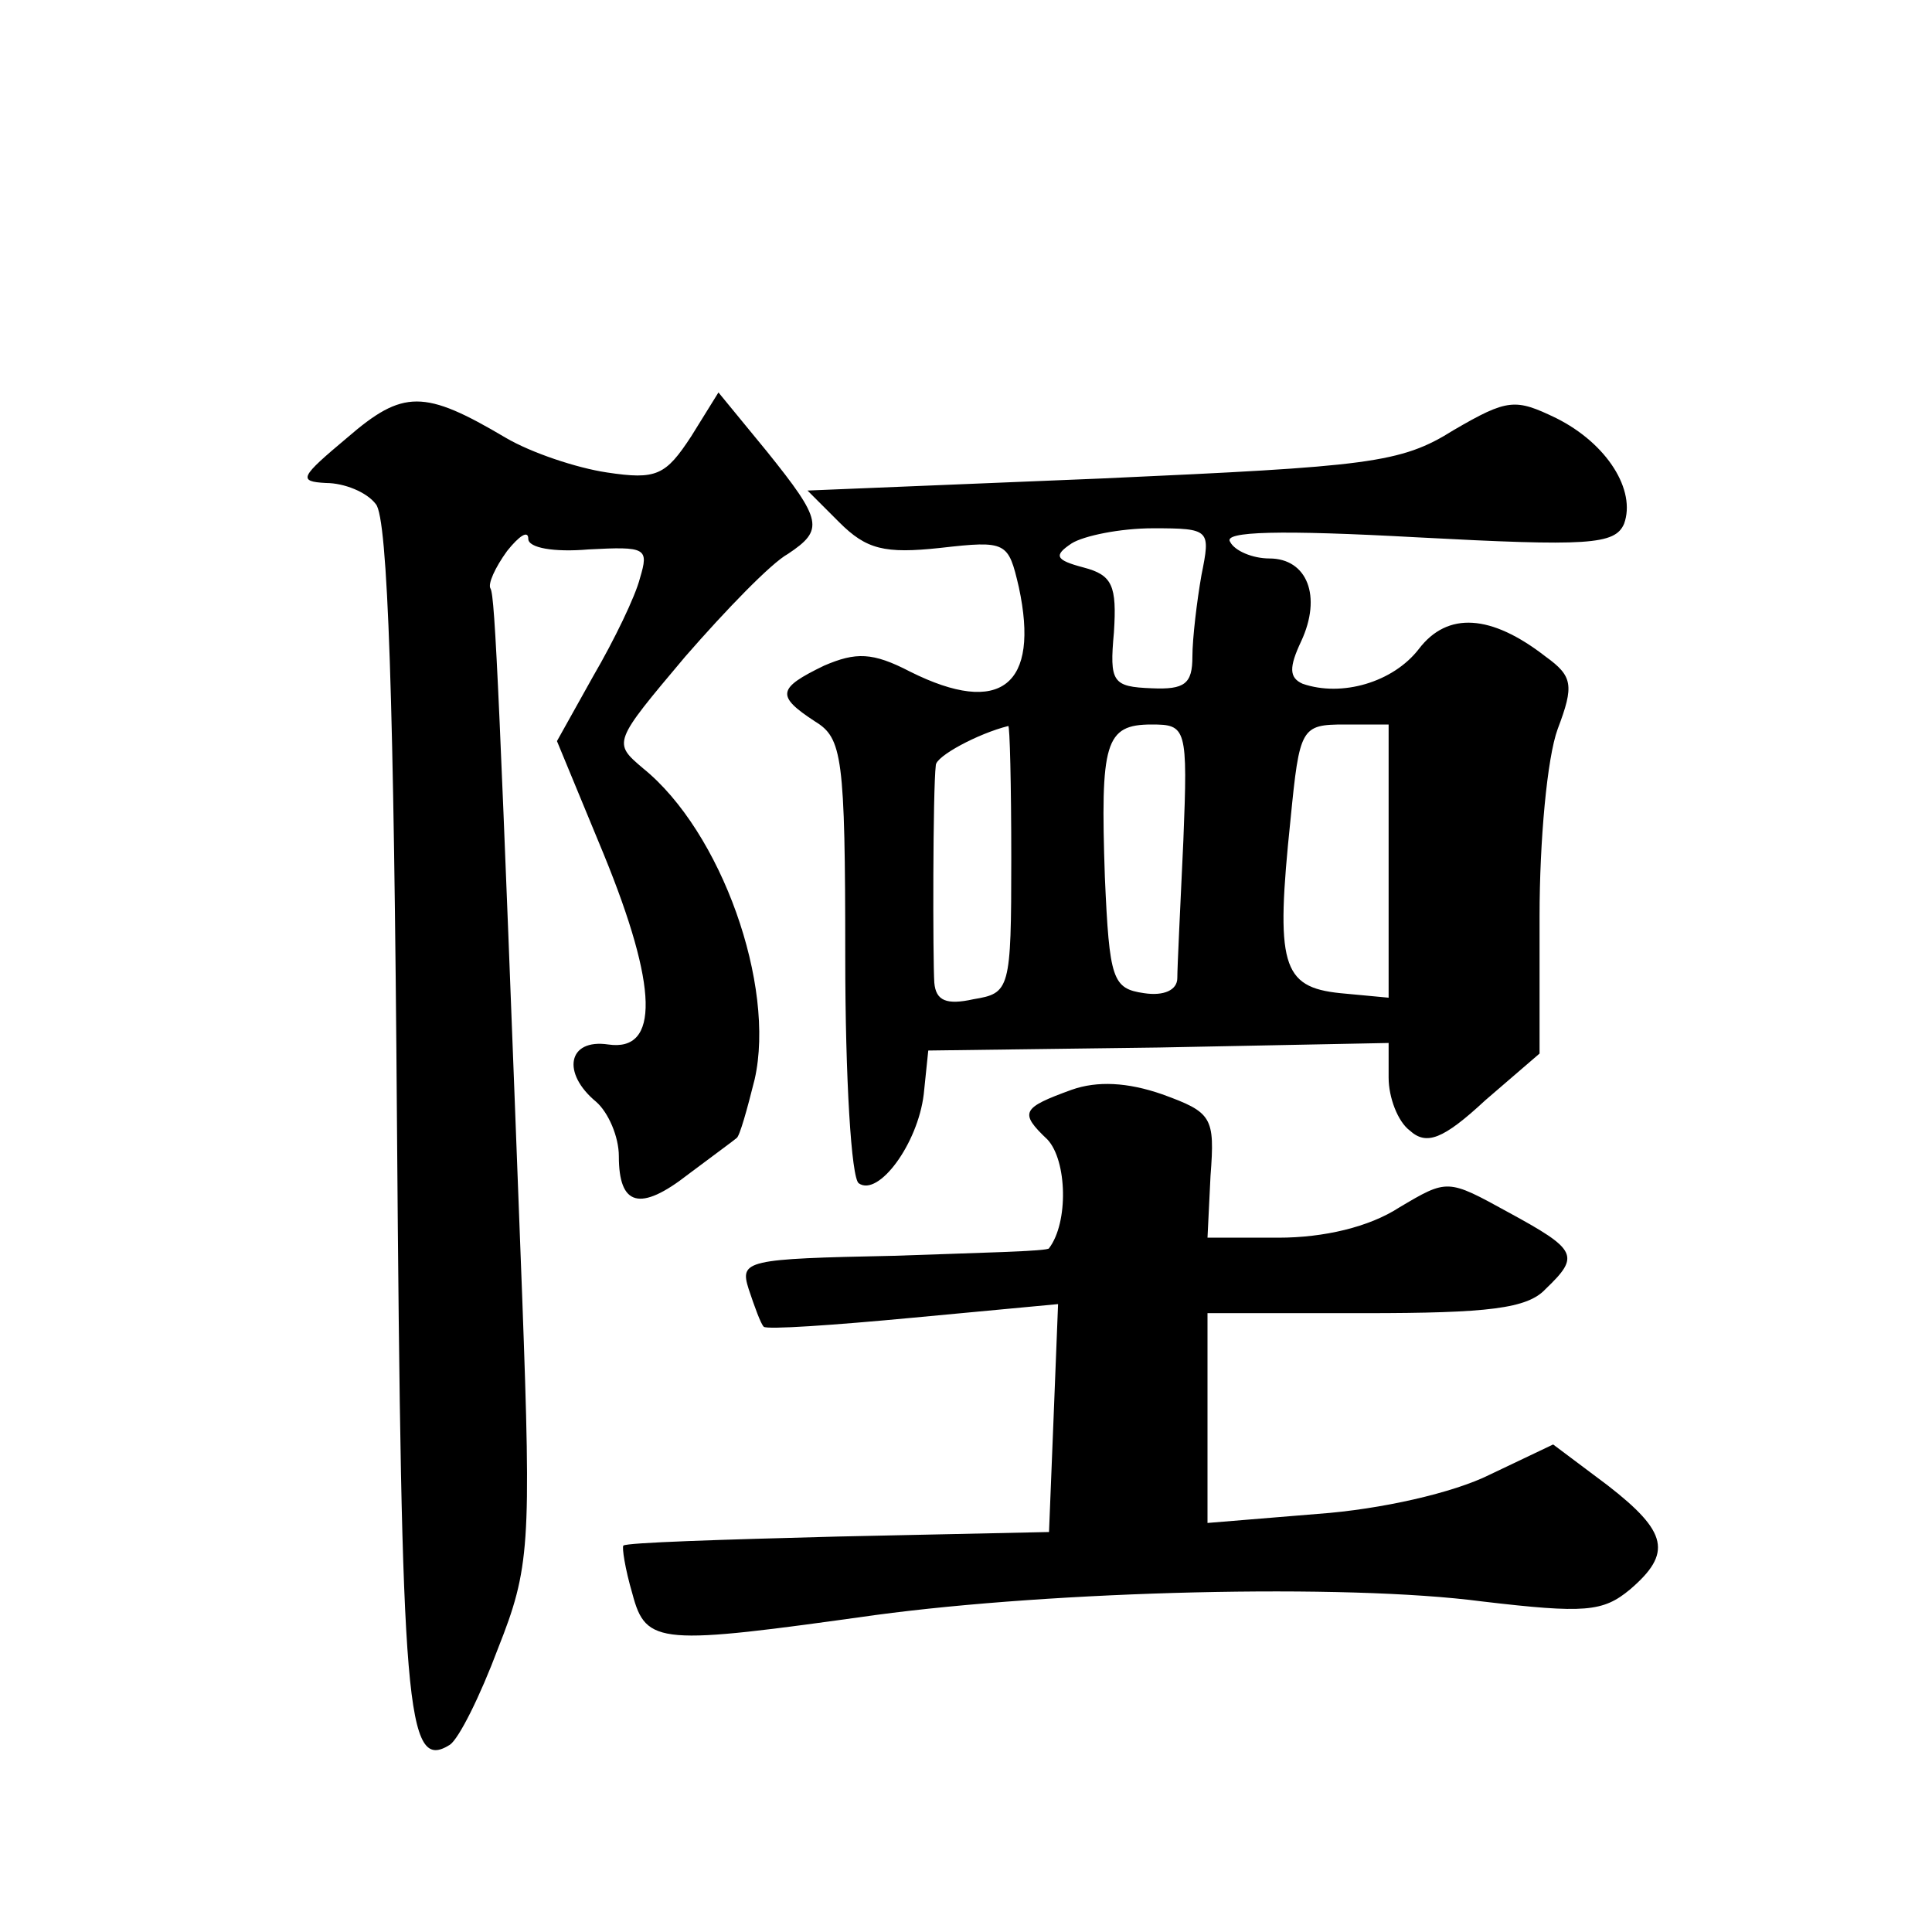 <?xml version="1.0" standalone="no"?>
<!DOCTYPE svg PUBLIC "-//W3C//DTD SVG 20010904//EN"
 "http://www.w3.org/TR/2001/REC-SVG-20010904/DTD/svg10.dtd">
<svg version="1.0" xmlns="http://www.w3.org/2000/svg"
 width="128pt" height="128pt" viewBox="0 0 128 128"
 preserveAspectRatio="xMidYMid meet">
<g transform="translate(0,128) scale(0.1,-0.1)"
fill="#0" stroke="none">
<path d="M230 990 c-31 -26 -33 -29 -14 -30 12 0 27 -6 33 -14 8 -9 12 -132 14
-410 3 -391 6 -430 35 -412 6 4 20 32 32 64 21 53 22 68 16 232 -15 397 -18 465
-21 470 -2 3 3 14 11 25 8 10 14 14 14 8 0 -6 17 -9 40 -7 38 2 40 1 34 -19 -3
-12 -17 -41 -31 -65 l-24 -43 31 -75 c36 -88 37 -131 3 -126 -27 4 -31 -19 -8 -38
8 -7 15 -23 15 -36 0 -33 14 -37 46 -12 16 12 31 23 32 24 2 1 7 19 12 39 14 62
-22 164 -74 206 -20 17 -20 17 28 74 27 31 57 62 68 68 24 16 23 22 -14 68 l-32
39 -18 -29 c-17 -26 -23 -29 -56 -24 -20 3 -50 13 -67 23 -54 32 -68 32 -105 0z
M963 995 c-35 -22 -56 -24 -233 -32 l-195 -8 21 -21 c18 -18 30 -21 67 -17 44 5
45 4 52 -26 14 -65 -12 -86 -72 -56 -25 13 -36 13 -57 4 -31 -15 -32 -20 -6 -37
18 -11 20 -23 20 -156 0 -80 4 -147 9 -150 13 -9 39 26 43 59 l3 29 153 2 152 3
0 -23 c0 -13 6 -29 14 -35 11 -10 22 -6 50 20 l36 31 0 91 c0 50 5 105 12 124 11
29 10 35 -8 48 -36 28 -65 30 -84 5 -17 -22 -51 -32 -77 -23 -9 4 -9 11 -1 28 14
30 4 55 -21 55 -11 0 -23 5 -26 11 -5 7 33 8 124 3 113 -6 131 -5 137 9 8 22 -11
53 -45 70 -27 13 -32 13 -68 -8z m-167 -96 c-3 -17 -6 -42 -6 -54 0 -18 -5 -22
-27 -21 -26 1 -28 4 -25 37 2 31 -1 38 -20 43 -19 5 -20 8 -8 16 8 5 32 10 54 10
38 0 38 -1 32 -31z m-126 -188 c0 -87 -1 -89 -25 -93 -18 -4 -25 -1 -26 11 -1 15
-1 128 1 144 0 6 28 21 48 26 1 1 2 -39 2 -88z m114 12 c-2 -43 -4 -84 -4 -91 0
-8 -9 -12 -22 -10 -21 3 -23 9 -26 77 -3 89 0 101 31 101 23 0 24 -2 21 -77z m136
-14 l0 -90 -32 3 c-39 4 -43 19 -33 115 6 61 7 63 36 63 l29 0 0 -91z M710 558
c-33 -12 -35 -15 -16 -33 13 -14 14 -55 1 -72 0 -2 -47 -3 -103 -5 -98 -2 -102
-3 -96 -22 4 -12 8 -23 10 -25 2 -2 46 1 99 6 l96 9 -3 -76 -3 -75 -140 -3 c-77
-2 -140 -4 -142 -6 -1 -1 1 -15 6 -32 9 -34 18 -34 161 -14 119 16 311 21 402 9
68 -8 80 -7 98 8 28 24 25 38 -15 69 l-36 27 -42 -20 c-24 -12 -72 -23 -114 -26
l-73 -6 0 70 0 69 104 0 c82 0 108 3 120 16 23 22 21 26 -25 51 -40 22 -40 22 -72
3 -20 -13 -50 -20 -80 -20 l-47 0 2 41 c3 39 1 42 -32 54 -23 8 -43 9 -60 3z"/>
</g>
</svg>
